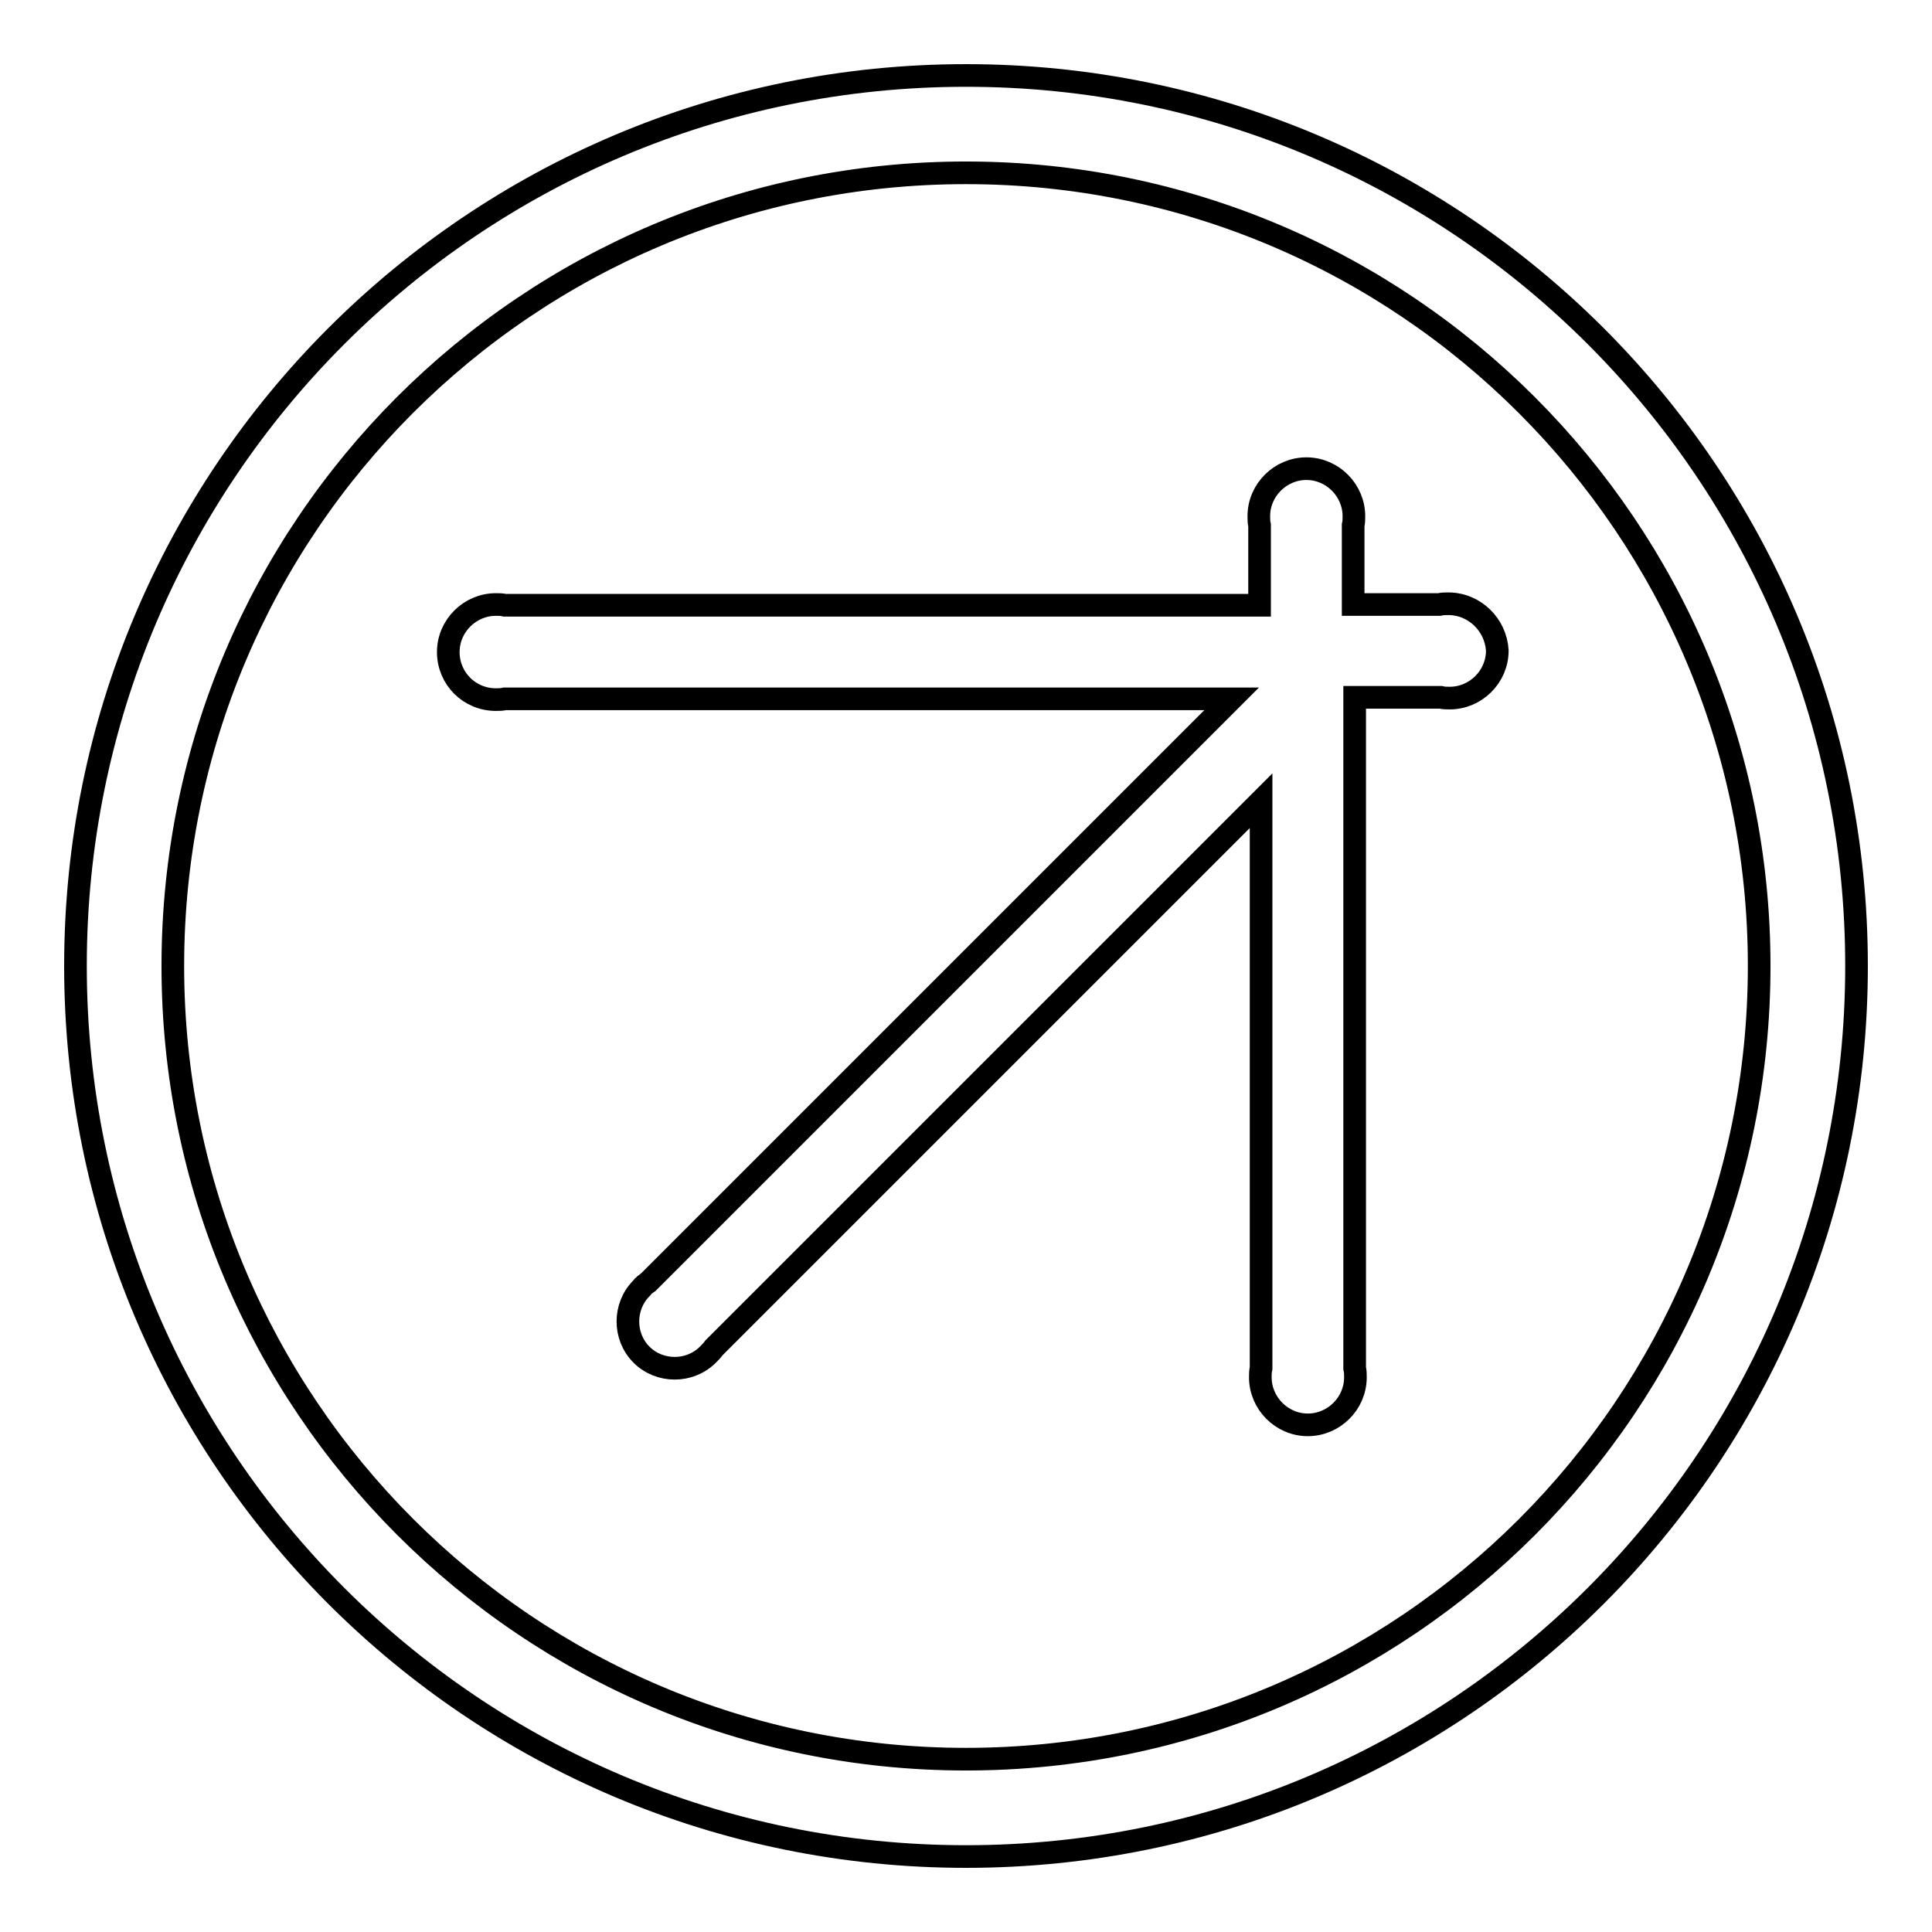 <?xml version="1.0" encoding="utf-8"?>
<!-- Svg Vector Icons : http://www.onlinewebfonts.com/icon -->
<!DOCTYPE svg PUBLIC "-//W3C//DTD SVG 1.1//EN" "http://www.w3.org/Graphics/SVG/1.1/DTD/svg11.dtd">
<svg version="1.1" xmlns="http://www.w3.org/2000/svg" xmlns:xlink="http://www.w3.org/1999/xlink" x="0px" y="0px" viewBox="0 0 256 256" enable-background="new 0 0 256 256" xml:space="preserve">
<g><g><path stroke-width="3" fill-opacity="0" stroke="#000000"  d="M128,10C62.8,10,10,62.8,10,128c0,65.2,52.8,118,118,118c65.2,0,118-52.8,118-118C246,62.8,193.2,10,128,10z M128,233.1c-58.1,0-105.1-47.1-105.1-105.1C22.9,69.9,69.9,22.9,128,22.9c58.1,0,105.1,47.1,105.1,105.1C233.1,186.1,186.1,233.1,128,233.1z"/><path stroke-width="3" fill-opacity="0" stroke="#000000"  d="M191.9,80c-0.4,0-0.8,0-1.2,0.1h-11.4V69.6c0.1-0.4,0.1-0.8,0.1-1.2c0-3.4-2.8-6.3-6.3-6.3c-3.4,0-6.3,2.8-6.3,6.3c0,0.4,0,0.8,0.1,1.2v10.6H66.9c-0.4-0.1-0.8-0.1-1.2-0.1c-3.4,0-6.3,2.8-6.3,6.3s2.8,6.3,6.3,6.3c0.4,0,0.8,0,1.2-0.1h96.3l-77.3,77.3c-0.3,0.2-0.7,0.5-0.9,0.8c-2.4,2.4-2.4,6.4,0,8.8c2.4,2.4,6.4,2.4,8.8,0c0.3-0.3,0.6-0.6,0.8-0.9l72.5-72.5v75.2c-0.1,0.4-0.1,0.8-0.1,1.2c0,3.4,2.8,6.3,6.3,6.3c3.4,0,6.3-2.8,6.3-6.3c0-0.4,0-0.8-0.1-1.2V92.4h11.4c0.4,0.1,0.8,0.1,1.2,0.1c3.4,0,6.3-2.8,6.3-6.3C198.2,82.8,195.4,80,191.9,80z"/></g></g>
</svg>
